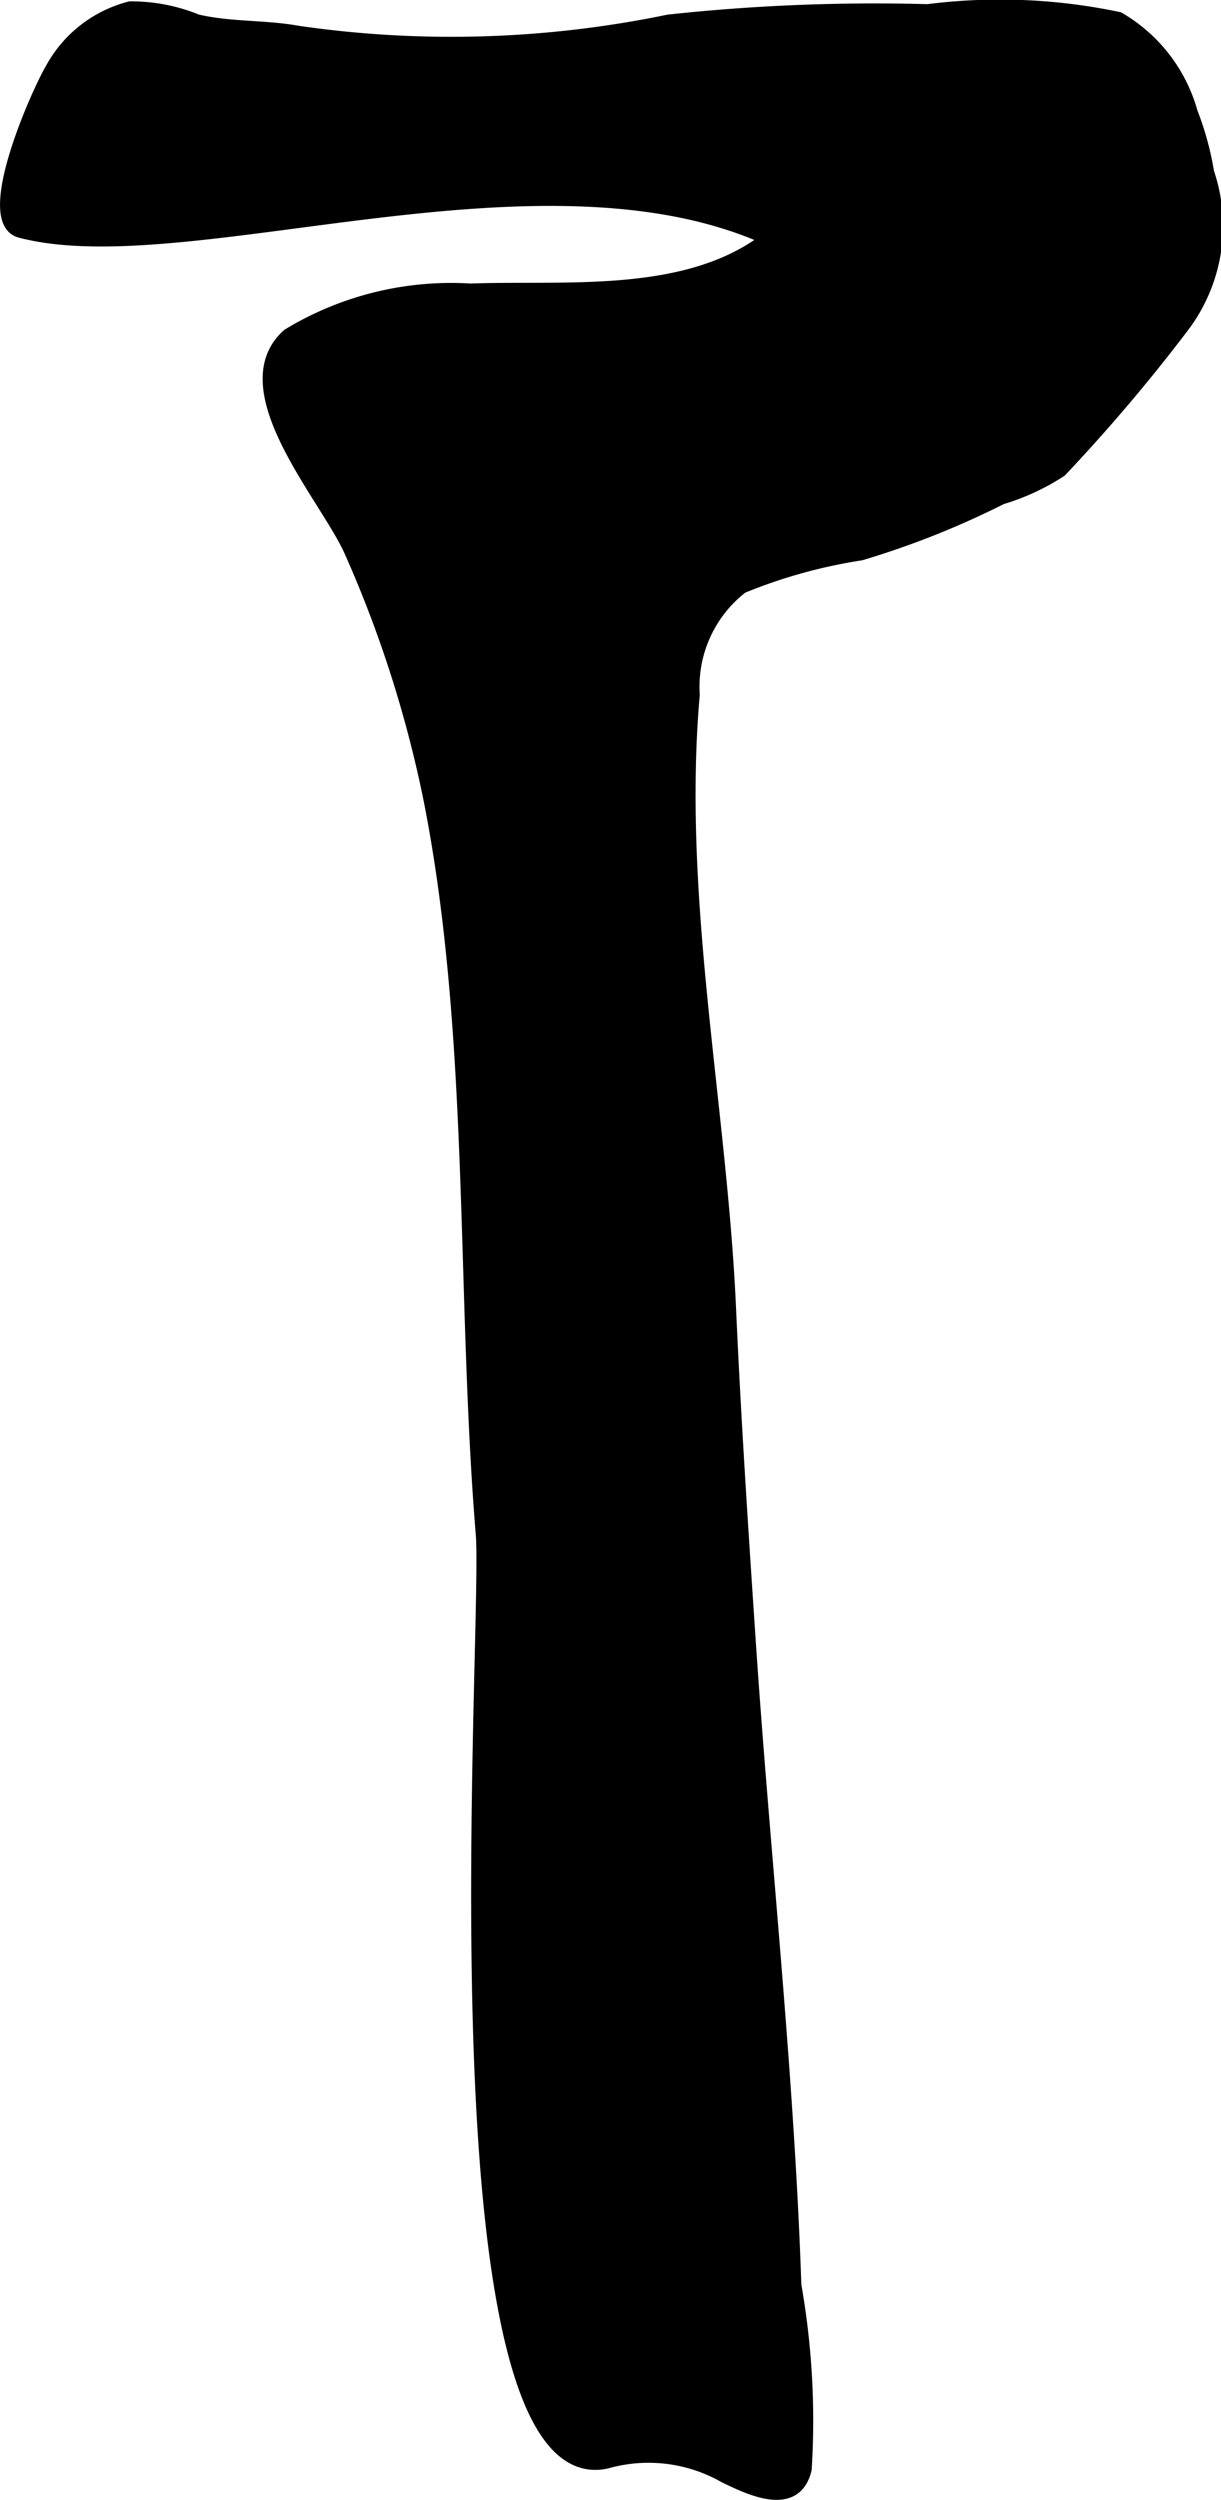 <?xml version="1.0" encoding="UTF-8"?>
<svg xmlns="http://www.w3.org/2000/svg"
     version="1.1"
     width="5.672mm"
     height="11.607mm"
     viewBox="0 0 16.079 32.902">
   <defs>
      <style type="text/css"><![CDATA[
      .a {
        stroke: #000;
        stroke-miterlimit: 10;
        stroke-width: 0.15px;
        fill-rule: evenodd;
      }
    ]]></style>
   </defs>
   <path class="a"
         d="M15.697,1.476a3.898,3.898,0,0,1,.216.789,2.2,2.2,0,0,1-.344,2.056,22.958,22.958,0,0,1-1.597,1.881,3.018,3.018,0,0,1-.782.362,11.268,11.268,0,0,1-1.851.736,6.854,6.854,0,0,0-1.563.434,1.647,1.647,0,0,0-.636,1.408c-.236,2.683.357,5.399.478,8.078.064,1.435.158,2.867.254,4.301.189,2.849.509,5.702.606,8.555a10.268,10.268,0,0,1,.136,2.422c-.133.567-.755.261-1.081.102a2.015,2.015,0,0,0-1.546-.184c-2.373.502-1.546-11.001-1.647-12.226-.259-3.153-.074-6.539-.682-9.637A15.686,15.686,0,0,0,4.608,7.258c-.318-.716-1.618-2.144-.818-2.858a4.149,4.149,0,0,1,2.407-.594c1.241-.045,2.833.137,3.888-.665-3.023-1.348-7.646.486-9.82-.087C-.281,2.908.51,1.166.677.892a1.649,1.649,0,0,1,1.036-.8,2.298,2.298,0,0,1,.884.171c.443.103.888.07,1.332.151A14.102,14.102,0,0,0,8.802.266a25.278,25.278,0,0,1,3.414-.137,7.585,7.585,0,0,1,2.519.103A2.086,2.086,0,0,1,15.697,1.476Z"/>
</svg>
